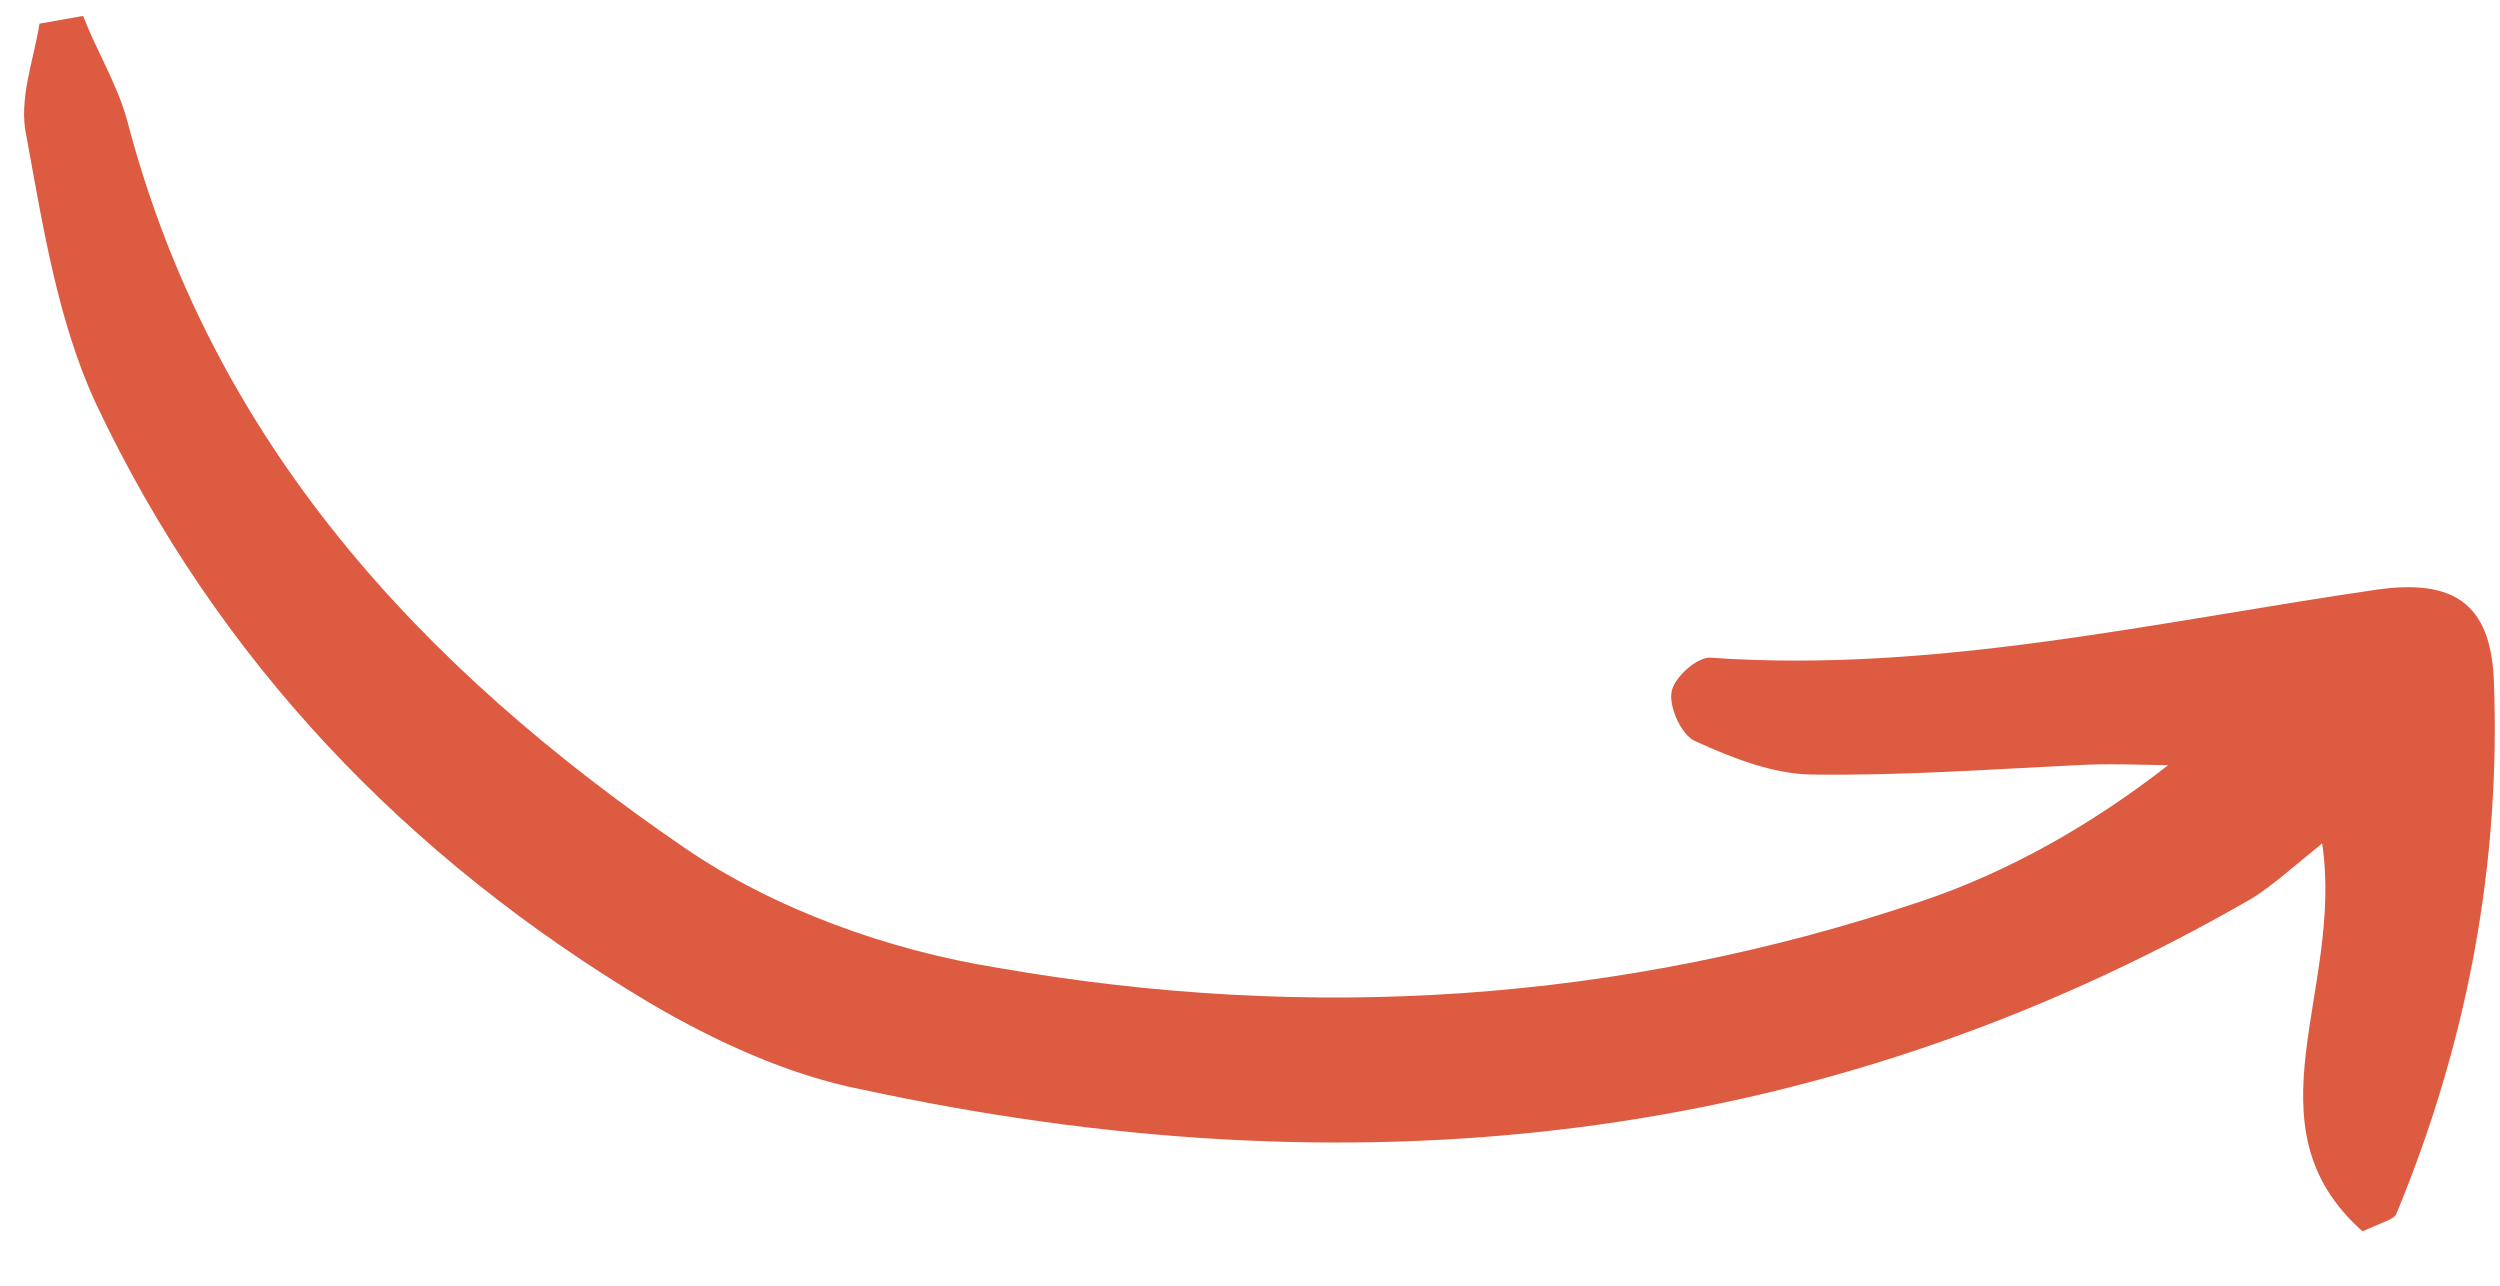 <?xml version="1.0" encoding="UTF-8"?> <svg xmlns="http://www.w3.org/2000/svg" width="35" height="18" viewBox="0 0 35 18" fill="none"><path d="M1.163 0.223C1.353 0.714 1.634 1.165 1.778 1.677C2.957 6.201 5.913 9.353 9.571 11.861C10.83 12.726 12.428 13.301 13.961 13.548C18.327 14.312 22.674 14.041 26.895 12.619C28.112 12.211 29.274 11.554 30.354 10.713C29.94 10.707 29.493 10.687 29.066 10.713C27.832 10.772 26.584 10.863 25.342 10.843C24.816 10.831 24.255 10.615 23.74 10.379C23.542 10.303 23.359 9.891 23.403 9.679C23.446 9.468 23.784 9.179 23.962 9.209C27.099 9.425 30.178 8.706 33.268 8.256C34.35 8.101 34.86 8.449 34.913 9.497C35.017 12.086 34.541 14.605 33.546 17C33.52 17.066 33.35 17.115 33.075 17.238C31.408 15.76 32.817 13.867 32.51 11.808C32.126 12.117 31.833 12.385 31.533 12.574C25.4 16.116 18.843 16.717 12.057 15.251C11.036 15.05 10.005 14.577 9.079 14.031C5.69 12.006 3.04 9.239 1.347 5.659C0.808 4.5 0.601 3.165 0.368 1.896C0.257 1.397 0.474 0.833 0.553 0.331C0.756 0.295 0.959 0.259 1.163 0.223Z" fill="#DC5B41"></path></svg> 
